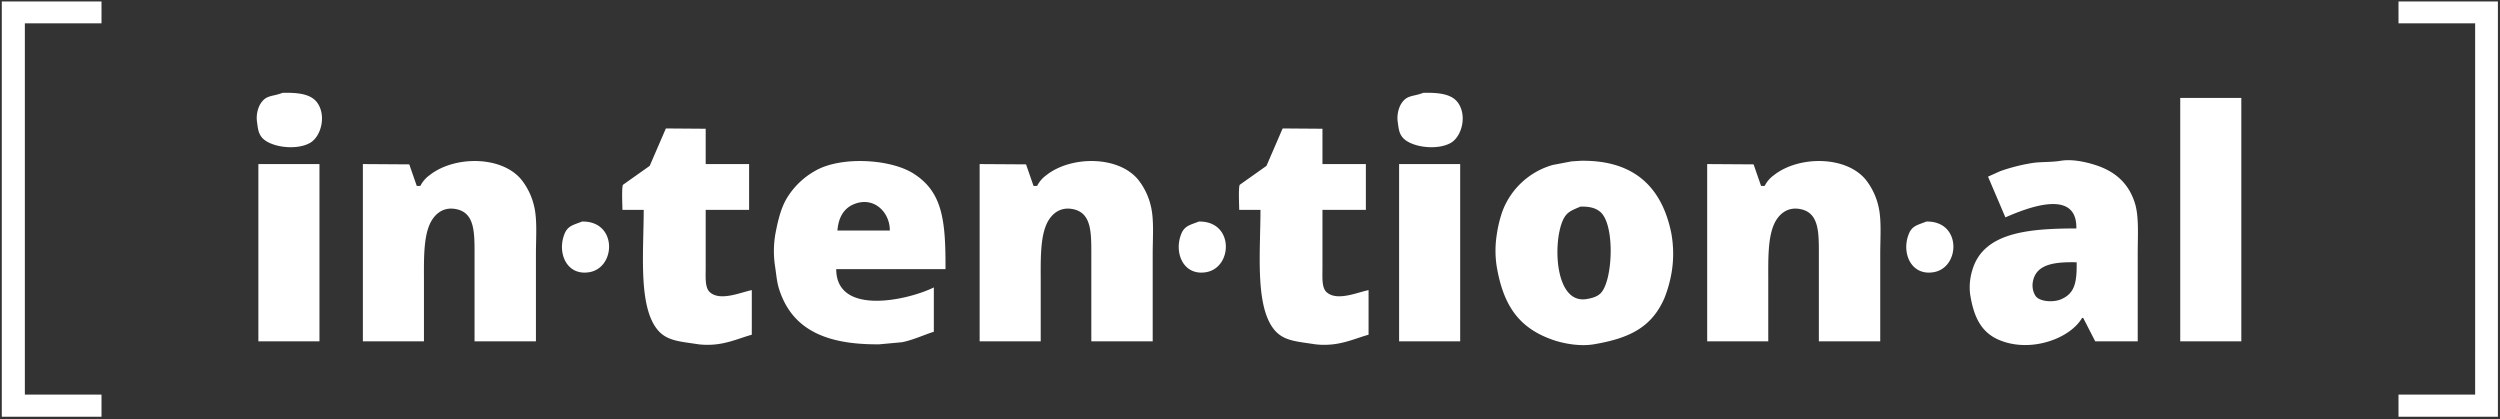<?xml version="1.0" encoding="utf-8"?>
<svg xmlns="http://www.w3.org/2000/svg" width="835" height="140" viewBox="0 0 835 140">
  <rect x="0" y="0" width="835" height="140" fill="#333333" stroke="none"/>
  <defs>
    <style>
      .cls-1 {
        fill: #fff;
        fill-rule: evenodd;
      }
    </style>
  </defs>
  <path class="cls-1" d="M0.6,0.5H33.9V7.8H8.3v124H33.9v7.4H0.6V0.5Zm800.5,0h33.2V139.2H801.1v-7.4h25.6V7.8H801.1V0.5ZM94.4,31c5.321-.1,9.626.393,11.7,3.5,2.926,4.382,1.069,11.117-2.5,13.2-4.623,2.7-13.7,1.477-16.3-2-1.086-1.455-1.175-2.976-1.5-5.3a9.749,9.749,0,0,1,1-5.4C88.793,31.569,90.718,32.425,94.4,31Zm381,0c5.321-.1,9.626.393,11.7,3.5,2.926,4.382,1.069,11.117-2.5,13.2-4.623,2.7-13.7,1.477-16.3-2-1.086-1.455-1.175-2.976-1.5-5.3a9.749,9.749,0,0,1,1-5.4C469.792,31.569,471.718,32.425,475.4,31Zm252.8,1.7h20.4V114H728.2V32.7ZM235.7,54.8h14.5V70.1H235.7V89.5c0,3.2-.284,6.591,1.4,8.1,3.472,3.112,10.345.014,14-.7v14.9c-3.187.876-6.21,2.193-9.9,2.9a25.782,25.782,0,0,1-7.9.3c-6.206-.986-10.647-1.051-13.8-5-6.34-7.94-4.521-25.752-4.5-39.9h-7.1c-0.024-1.371-.313-7.822.2-8.4l8.9-6.3,5.4-12.5L235.7,43V54.8Zm206,0h14.5V70.1H441.7V89.5c0,3.2-.284,6.591,1.4,8.1,3.472,3.112,10.345.014,14-.7v14.9c-3.187.876-6.21,2.193-9.9,2.9a25.782,25.782,0,0,1-7.9.3c-6.206-.986-10.647-1.051-13.8-5-6.34-7.94-4.521-25.752-4.5-39.9h-7.1c-0.024-1.371-.313-7.822.2-8.4l8.9-6.3,5.4-12.5L441.7,43V54.8ZM179,114H158.5V85.2c0-7.616.127-14.278-6.4-15.4-4.745-.816-7.492,2.475-8.7,5.4-2,4.831-1.8,11.98-1.8,18.8v20H121.2V54.8l15.5,0.1,2.5,7.2h1.2a9.841,9.841,0,0,1,3.1-3.6c8.275-6.549,24.276-6.549,30.8,1.7a22.311,22.311,0,0,1,4.1,8.7c1.092,4.48.6,10.653,0.6,16V114ZM315.8,89.9H279.3c0.036,15.727,23.98,10.378,32.6,6.1v14.8c-3.4,1.075-6.572,2.651-10.6,3.5l-7.6.7c-17.877.176-29.219-4.965-33.5-18.5-0.8-2.531-.91-4.992-1.4-8A33.761,33.761,0,0,1,259,78c0.865-4.469,1.824-8.468,3.8-11.8a25.8,25.8,0,0,1,9.4-9.1c8.5-4.981,25.042-4.053,32.8.8C314.915,64.1,315.845,73.773,315.8,89.9ZM385,114H364.5V85.2c0-7.616.127-14.278-6.4-15.4-4.745-.816-7.492,2.475-8.7,5.4-2,4.831-1.8,11.98-1.8,18.8v20H327.2V54.8l15.5,0.1,2.5,7.2h1.2a9.841,9.841,0,0,1,3.1-3.6c8.275-6.549,24.276-6.549,30.8,1.7a22.311,22.311,0,0,1,4.1,8.7c1.092,4.48.6,10.653,0.6,16V114ZM528,53.7c18.145-.273,27.129,9.157,30.2,24.1a38.15,38.15,0,0,1,.2,12.7,42.669,42.669,0,0,1-2.5,9.1c-4.236,9.689-11.569,13.381-23.6,15.4-4.733.794-10.3-.307-13.7-1.5-11.274-3.957-16.463-11.4-18.7-24.5a34.293,34.293,0,0,1,0-10.5,42.235,42.235,0,0,1,1.9-7.9,25.351,25.351,0,0,1,16.8-15.5l6.3-1.2ZM628,114H607.5V85.2c0-7.616.127-14.278-6.4-15.4-4.745-.816-7.492,2.475-8.7,5.4-2,4.831-1.8,11.98-1.8,18.8v20H570.2V54.8l15.5,0.1,2.5,7.2h1.2a9.841,9.841,0,0,1,3.1-3.6c8.275-6.549,24.276-6.549,30.8,1.7a22.311,22.311,0,0,1,4.1,8.7c1.092,4.48.6,10.653,0.6,16V114Zm86,0H699.8l-4-7.8h-0.4c-4.086,7-17.385,11.787-27.8,7.3-6.011-2.589-8.443-7.844-9.6-15.4a19.517,19.517,0,0,1,.7-7.7c3.6-12.747,18.54-14.072,34.8-14.1,0.3-13.892-17.451-6.4-23.7-3.7L664,59l4-1.8a59.336,59.336,0,0,1,9.9-2.6c3.292-.668,6.852-0.311,10.4-0.9,3.872-.643,8.414.441,11.2,1.3,6.874,2.12,11.5,6.148,13.6,13,1.349,4.4.9,10.779,0.9,16.4V114ZM86.3,54.8h20.4V114H86.3V54.8Zm381,0h20.4V114H467.3V54.8ZM297.2,77c0.064-6.045-5.283-11.558-12-8.8-3.356,1.378-5.153,4.407-5.5,8.8h17.5Zm230.7-8c-3.072,1.324-4.708,1.769-6,4.8-3.276,7.689-2.5,27.686,7.9,26.1,2.249-.343,4.08-0.953,5.2-2.4,3.769-4.868,4.345-22.857-.6-26.8C532.782,69.41,530.921,68.96,527.9,69ZM194.4,74c11.795-.252,11.407,15.329,2.5,16.9-7.684,1.355-10.941-6.6-8.3-12.9C189.718,75.335,191.647,75.111,194.4,74Zm206,0c11.8-.252,11.407,15.329,2.5,16.9-7.684,1.355-10.941-6.6-8.3-12.9C395.718,75.335,397.647,75.111,400.4,74Zm243,0c11.8-.252,11.407,15.329,2.5,16.9-7.684,1.355-10.941-6.6-8.3-12.9C638.718,75.335,640.647,75.111,643.4,74Zm50.2,13.6c-7.058-.138-13.484.46-14.6,6.4a6.64,6.64,0,0,0,.9,4.9c1.4,1.852,5.813,2.17,8.4,1.1C692.949,98.076,693.711,94.4,693.6,87.6ZM118-210"/>
</svg>
